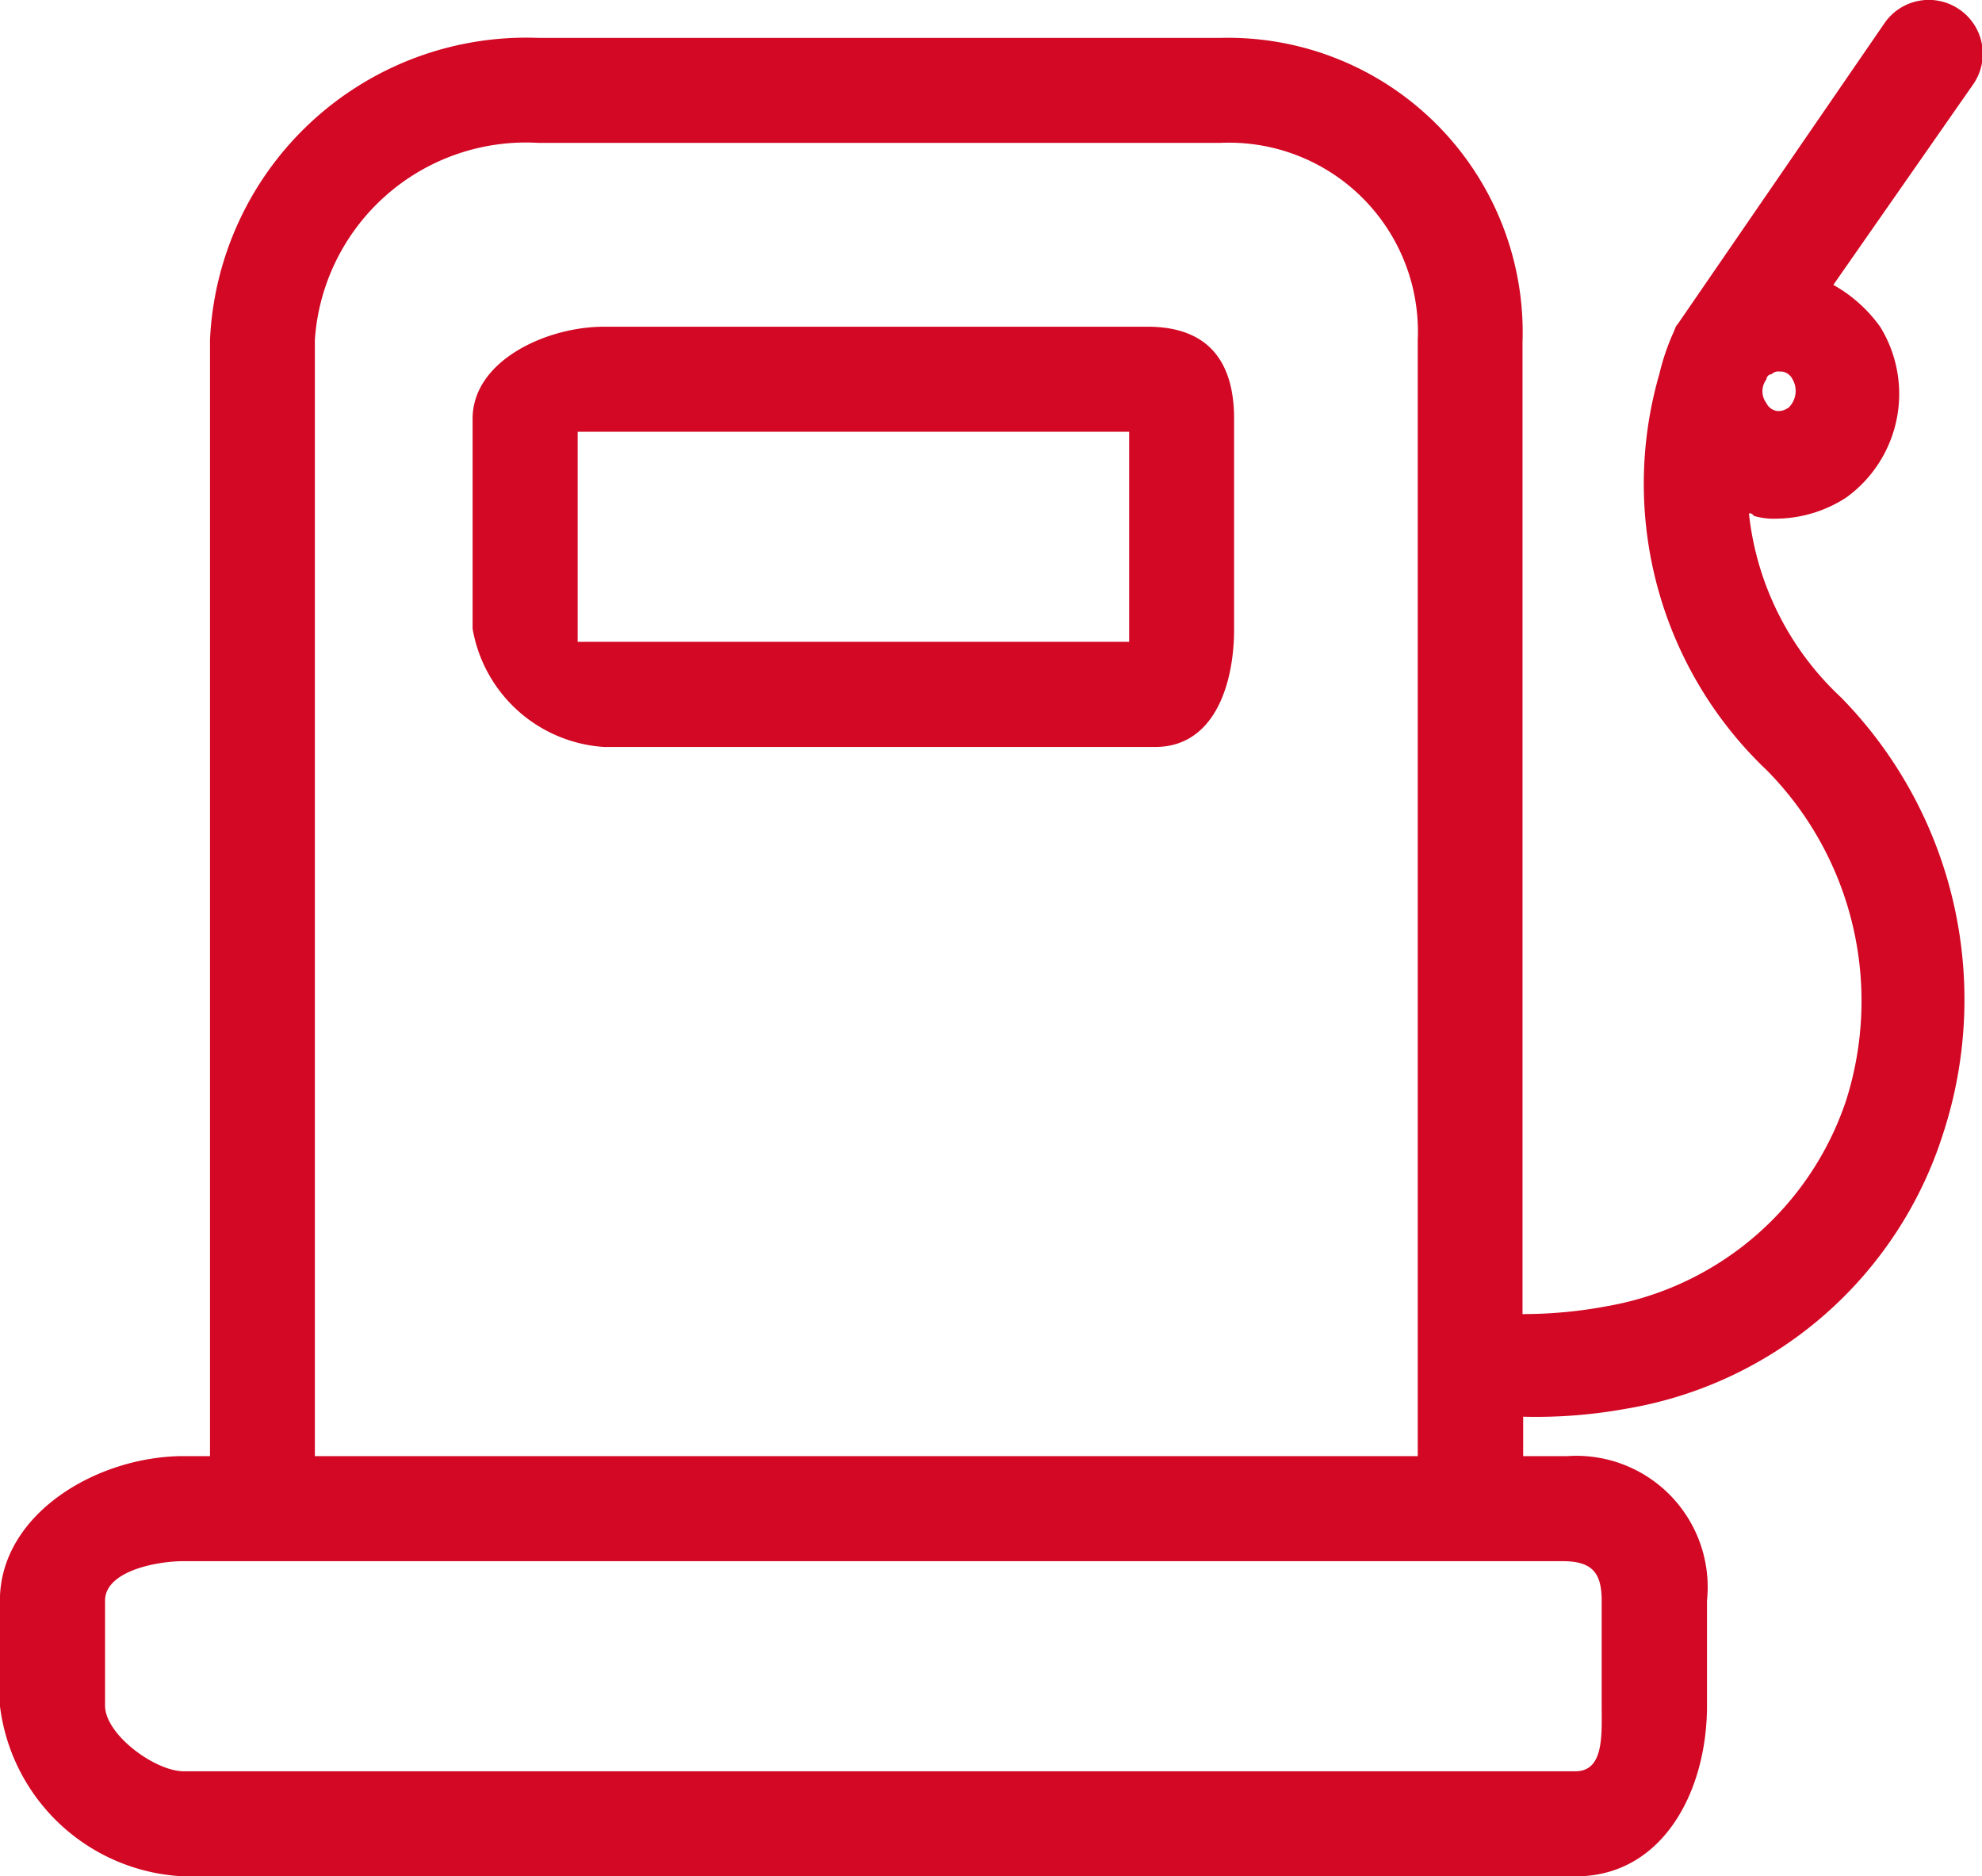 <svg xmlns="http://www.w3.org/2000/svg" viewBox="-1111 1501 21.132 20"><defs><style>.a{fill:#d20824;}</style></defs><g transform="translate(-1123 1486.443)"><path class="a" d="M37.195,27H31.4c-.616,0-1.4.364-1.4.98v2.24a1.522,1.522,0,0,0,1.4,1.26h5.879c.616,0,.84-.644.84-1.26V27.98C38.118,27.364,37.838,27,37.195,27ZM37,30.359H31.12V28.12H37Z" transform="translate(-12.961 -8.96)"/><path class="a" d="M32.884,14.653a.574.574,0,0,0-.784.14l-2.212,3.219h0c-.028.028-.028.056-.056.112a2.463,2.463,0,0,0-.14.42h0a4.212,4.212,0,0,0,1.148,4.227,3.5,3.5,0,0,1,.84,3.527,3.282,3.282,0,0,1-2.547,2.184,4.851,4.851,0,0,1-.9.084V18.208a3.141,3.141,0,0,0-3.219-3.247H17.739a3.376,3.376,0,0,0-3.5,3.219v11.9h-.28c-.924,0-1.96.616-1.96,1.54v1.12a2.07,2.07,0,0,0,1.96,1.82H28.8c.924,0,1.4-.9,1.4-1.82v-1.12a1.4,1.4,0,0,0-1.484-1.54h-.476v-.42a5.366,5.366,0,0,0,1.092-.084,4.288,4.288,0,0,0,3.387-2.939,4.6,4.6,0,0,0-1.092-4.647,3.135,3.135,0,0,1-.98-1.96c.028,0,.028,0,.056.028a.775.775,0,0,0,.252.028,1.388,1.388,0,0,0,.728-.224,1.363,1.363,0,0,0,.364-1.82h0a1.534,1.534,0,0,0-.5-.448l1.484-2.128A.572.572,0,0,0,32.884,14.653ZM28.657,31.2c.308,0,.42.112.42.42v1.12c0,.308.028.7-.28.7H13.96c-.308,0-.84-.392-.84-.7v-1.12c0-.308.532-.42.84-.42h14.7Zm-13.3-1.12V18.18a2.256,2.256,0,0,1,2.38-2.1h7.279a2.014,2.014,0,0,1,2.1,2.1v11.9Zm15.7-11.17a.168.168,0,0,1-.112.028.15.15,0,0,1-.112-.084.21.21,0,0,1,0-.252h0a.06.06,0,0,1,.056-.056.1.1,0,0,1,.084-.028h.028a.15.15,0,0,1,.112.084A.248.248,0,0,1,31.064,18.908Z"/></g></svg>